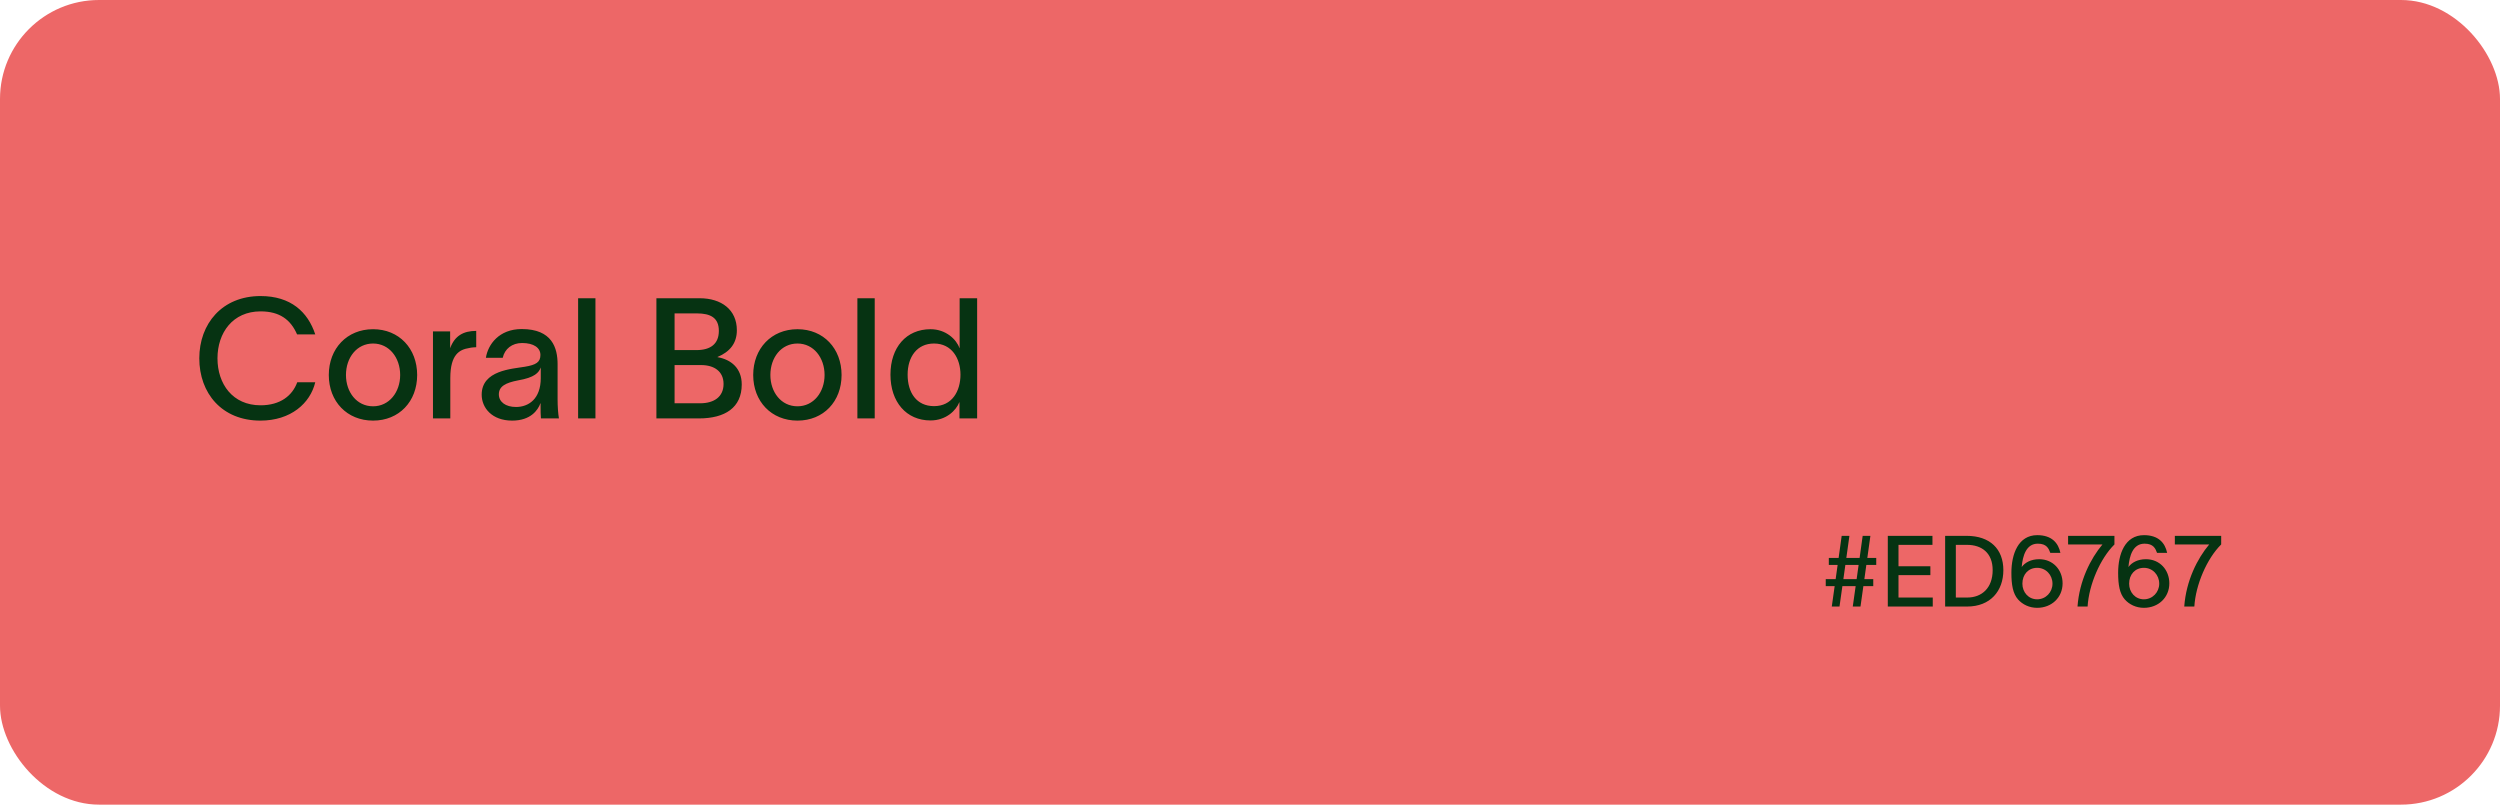 <svg width="505" height="163" viewBox="0 0 505 163" fill="none" xmlns="http://www.w3.org/2000/svg">
<rect width="505" height="162.536" rx="20" fill="#ED6767"/>
<path d="M372.02 108.241H373.58L372.96 112.701H375.64L376.26 108.241H377.82L377.2 112.701H379V114.121H377L376.6 116.981H378.4V118.401H376.4L375.82 122.521H374.26L374.84 118.401H372.16L371.58 122.521H370.02L370.6 118.401H368.8V116.981H370.8L371.2 114.121H369.42V112.701H371.4L372.02 108.241ZM372.36 116.981H375.04L375.44 114.121H372.76L372.36 116.981ZM390.356 108.241V110.061H383.496V114.381H389.936V116.181H383.496V120.701H390.416V122.521H381.336V108.241H390.356ZM397.258 108.241C402.018 108.241 404.678 110.941 404.678 115.161C404.678 119.421 402.018 122.521 397.358 122.521H392.918V108.241H397.258ZM395.078 120.701H397.398C400.278 120.701 402.518 118.821 402.518 115.161C402.518 111.661 400.278 110.061 397.338 110.061H395.078V120.701ZM406.302 115.701C406.302 111.941 407.682 108.101 411.522 108.101C414.462 108.101 415.782 109.681 416.202 111.681H414.162C413.842 110.821 413.442 109.821 411.642 109.821C409.302 109.821 408.582 112.241 408.382 114.541C409.042 113.641 410.242 112.961 411.922 112.961C414.702 112.961 416.642 115.101 416.642 117.841C416.642 120.681 414.442 122.781 411.502 122.781C409.942 122.781 408.562 122.121 407.642 121.081C406.602 119.901 406.302 118.121 406.302 115.701ZM408.522 117.901C408.522 119.641 409.762 121.061 411.502 121.061C413.242 121.061 414.602 119.641 414.602 117.901C414.602 116.141 413.282 114.701 411.502 114.701C409.742 114.701 408.522 116.021 408.522 117.901ZM427.116 109.981C424.256 112.801 421.956 118.101 421.696 122.521H419.656C420.036 117.301 422.296 112.841 424.696 109.981H417.756V108.241H427.116V109.981ZM427.864 115.701C427.864 111.941 429.244 108.101 433.084 108.101C436.024 108.101 437.344 109.681 437.764 111.681H435.724C435.404 110.821 435.004 109.821 433.204 109.821C430.864 109.821 430.144 112.241 429.944 114.541C430.604 113.641 431.804 112.961 433.484 112.961C436.264 112.961 438.204 115.101 438.204 117.841C438.204 120.681 436.004 122.781 433.064 122.781C431.504 122.781 430.124 122.121 429.204 121.081C428.164 119.901 427.864 118.121 427.864 115.701ZM430.084 117.901C430.084 119.641 431.324 121.061 433.064 121.061C434.804 121.061 436.164 119.641 436.164 117.901C436.164 116.141 434.844 114.701 433.064 114.701C431.304 114.701 430.084 116.021 430.084 117.901ZM448.678 109.981C445.818 112.801 443.518 118.101 443.258 122.521H441.218C441.598 117.301 443.858 112.841 446.258 109.981H439.318V108.241H448.678V109.981Z" fill="#063312"/>
<path d="M63.684 77.212C62.664 81.462 58.754 84.963 52.6 84.963C44.814 84.963 40.258 79.421 40.258 72.383C40.258 65.413 44.848 59.803 52.634 59.803C58.72 59.803 62.188 62.999 63.684 67.555H60.012C58.72 64.564 56.476 62.898 52.634 62.898C47.024 62.898 43.93 67.216 43.93 72.383C43.93 77.552 46.99 81.87 52.634 81.87C56.612 81.87 59.06 79.931 60.046 77.212H63.684ZM75.359 84.963C70.089 84.963 66.417 81.088 66.417 75.749C66.417 70.412 70.089 66.501 75.359 66.501C80.629 66.501 84.267 70.412 84.267 75.749C84.267 81.088 80.629 84.963 75.359 84.963ZM69.885 75.749C69.885 79.218 72.061 82.073 75.359 82.073C78.623 82.073 80.833 79.218 80.833 75.749C80.833 72.248 78.623 69.391 75.359 69.391C72.061 69.391 69.885 72.248 69.885 75.749ZM90.928 66.944V70.344C91.846 67.828 93.614 66.841 96.198 66.841V70.139C96.028 70.139 95.246 70.174 94.736 70.309C92.866 70.615 90.962 71.534 90.962 76.362V84.522H87.46V66.944H90.928ZM98.15 72.281C98.558 69.596 100.802 66.468 105.392 66.468C111.546 66.468 112.634 70.309 112.634 73.573V80.713C112.634 82.04 112.736 83.57 112.906 84.522H109.268C109.2 83.773 109.2 83.059 109.2 82.21V81.462H109.166C108.656 82.856 107.194 84.963 103.454 84.963C99.374 84.963 97.3 82.379 97.3 79.728C97.3 74.797 103.42 74.525 106.004 74.084C108.282 73.71 109.166 73.165 109.166 71.704C109.166 70.242 107.806 69.29 105.46 69.29C103.454 69.29 101.958 70.445 101.55 72.281H98.15ZM100.768 79.659C100.768 81.189 102.128 82.21 104.236 82.21C106.752 82.21 109.234 80.612 109.234 76.362V74.219C108.86 75.273 108.01 76.26 104.644 76.838C102.162 77.314 100.768 78.028 100.768 79.659ZM116.779 60.245H120.281V84.522H116.779V60.245ZM132.593 84.522V60.245H141.331C145.717 60.245 148.845 62.557 148.845 66.706C148.845 69.323 147.451 71.058 144.935 72.112V72.145C147.689 72.621 149.831 74.389 149.831 77.653C149.831 82.346 146.465 84.522 141.161 84.522H132.593ZM136.265 81.462H141.433C144.221 81.462 146.159 80.169 146.159 77.552C146.159 75.035 144.289 73.743 141.603 73.743H136.265V81.462ZM136.265 70.718H140.685C143.541 70.718 145.207 69.46 145.207 66.841C145.207 64.189 143.541 63.306 140.753 63.306H136.265V70.718ZM161.09 84.963C155.82 84.963 152.148 81.088 152.148 75.749C152.148 70.412 155.82 66.501 161.09 66.501C166.36 66.501 169.998 70.412 169.998 75.749C169.998 81.088 166.36 84.963 161.09 84.963ZM155.616 75.749C155.616 79.218 157.792 82.073 161.09 82.073C164.354 82.073 166.564 79.218 166.564 75.749C166.564 72.248 164.354 69.391 161.09 69.391C157.792 69.391 155.616 72.248 155.616 75.749ZM173.191 60.245H176.693V84.522H173.191V60.245ZM187.964 66.501C191.092 66.501 193.2 68.576 193.812 70.309H193.846V60.245H197.382V84.522H193.812V81.257H193.778C193.132 82.924 191.092 84.93 187.964 84.93C183.068 84.93 179.872 81.189 179.872 75.681C179.872 70.174 183.068 66.501 187.964 66.501ZM183.34 75.681C183.34 79.32 185.142 82.04 188.678 82.04C192.316 82.04 194.016 79.013 194.016 75.681C194.016 72.418 192.282 69.391 188.678 69.391C185.244 69.391 183.34 72.078 183.34 75.681Z" fill="#063312"/>
</svg>
